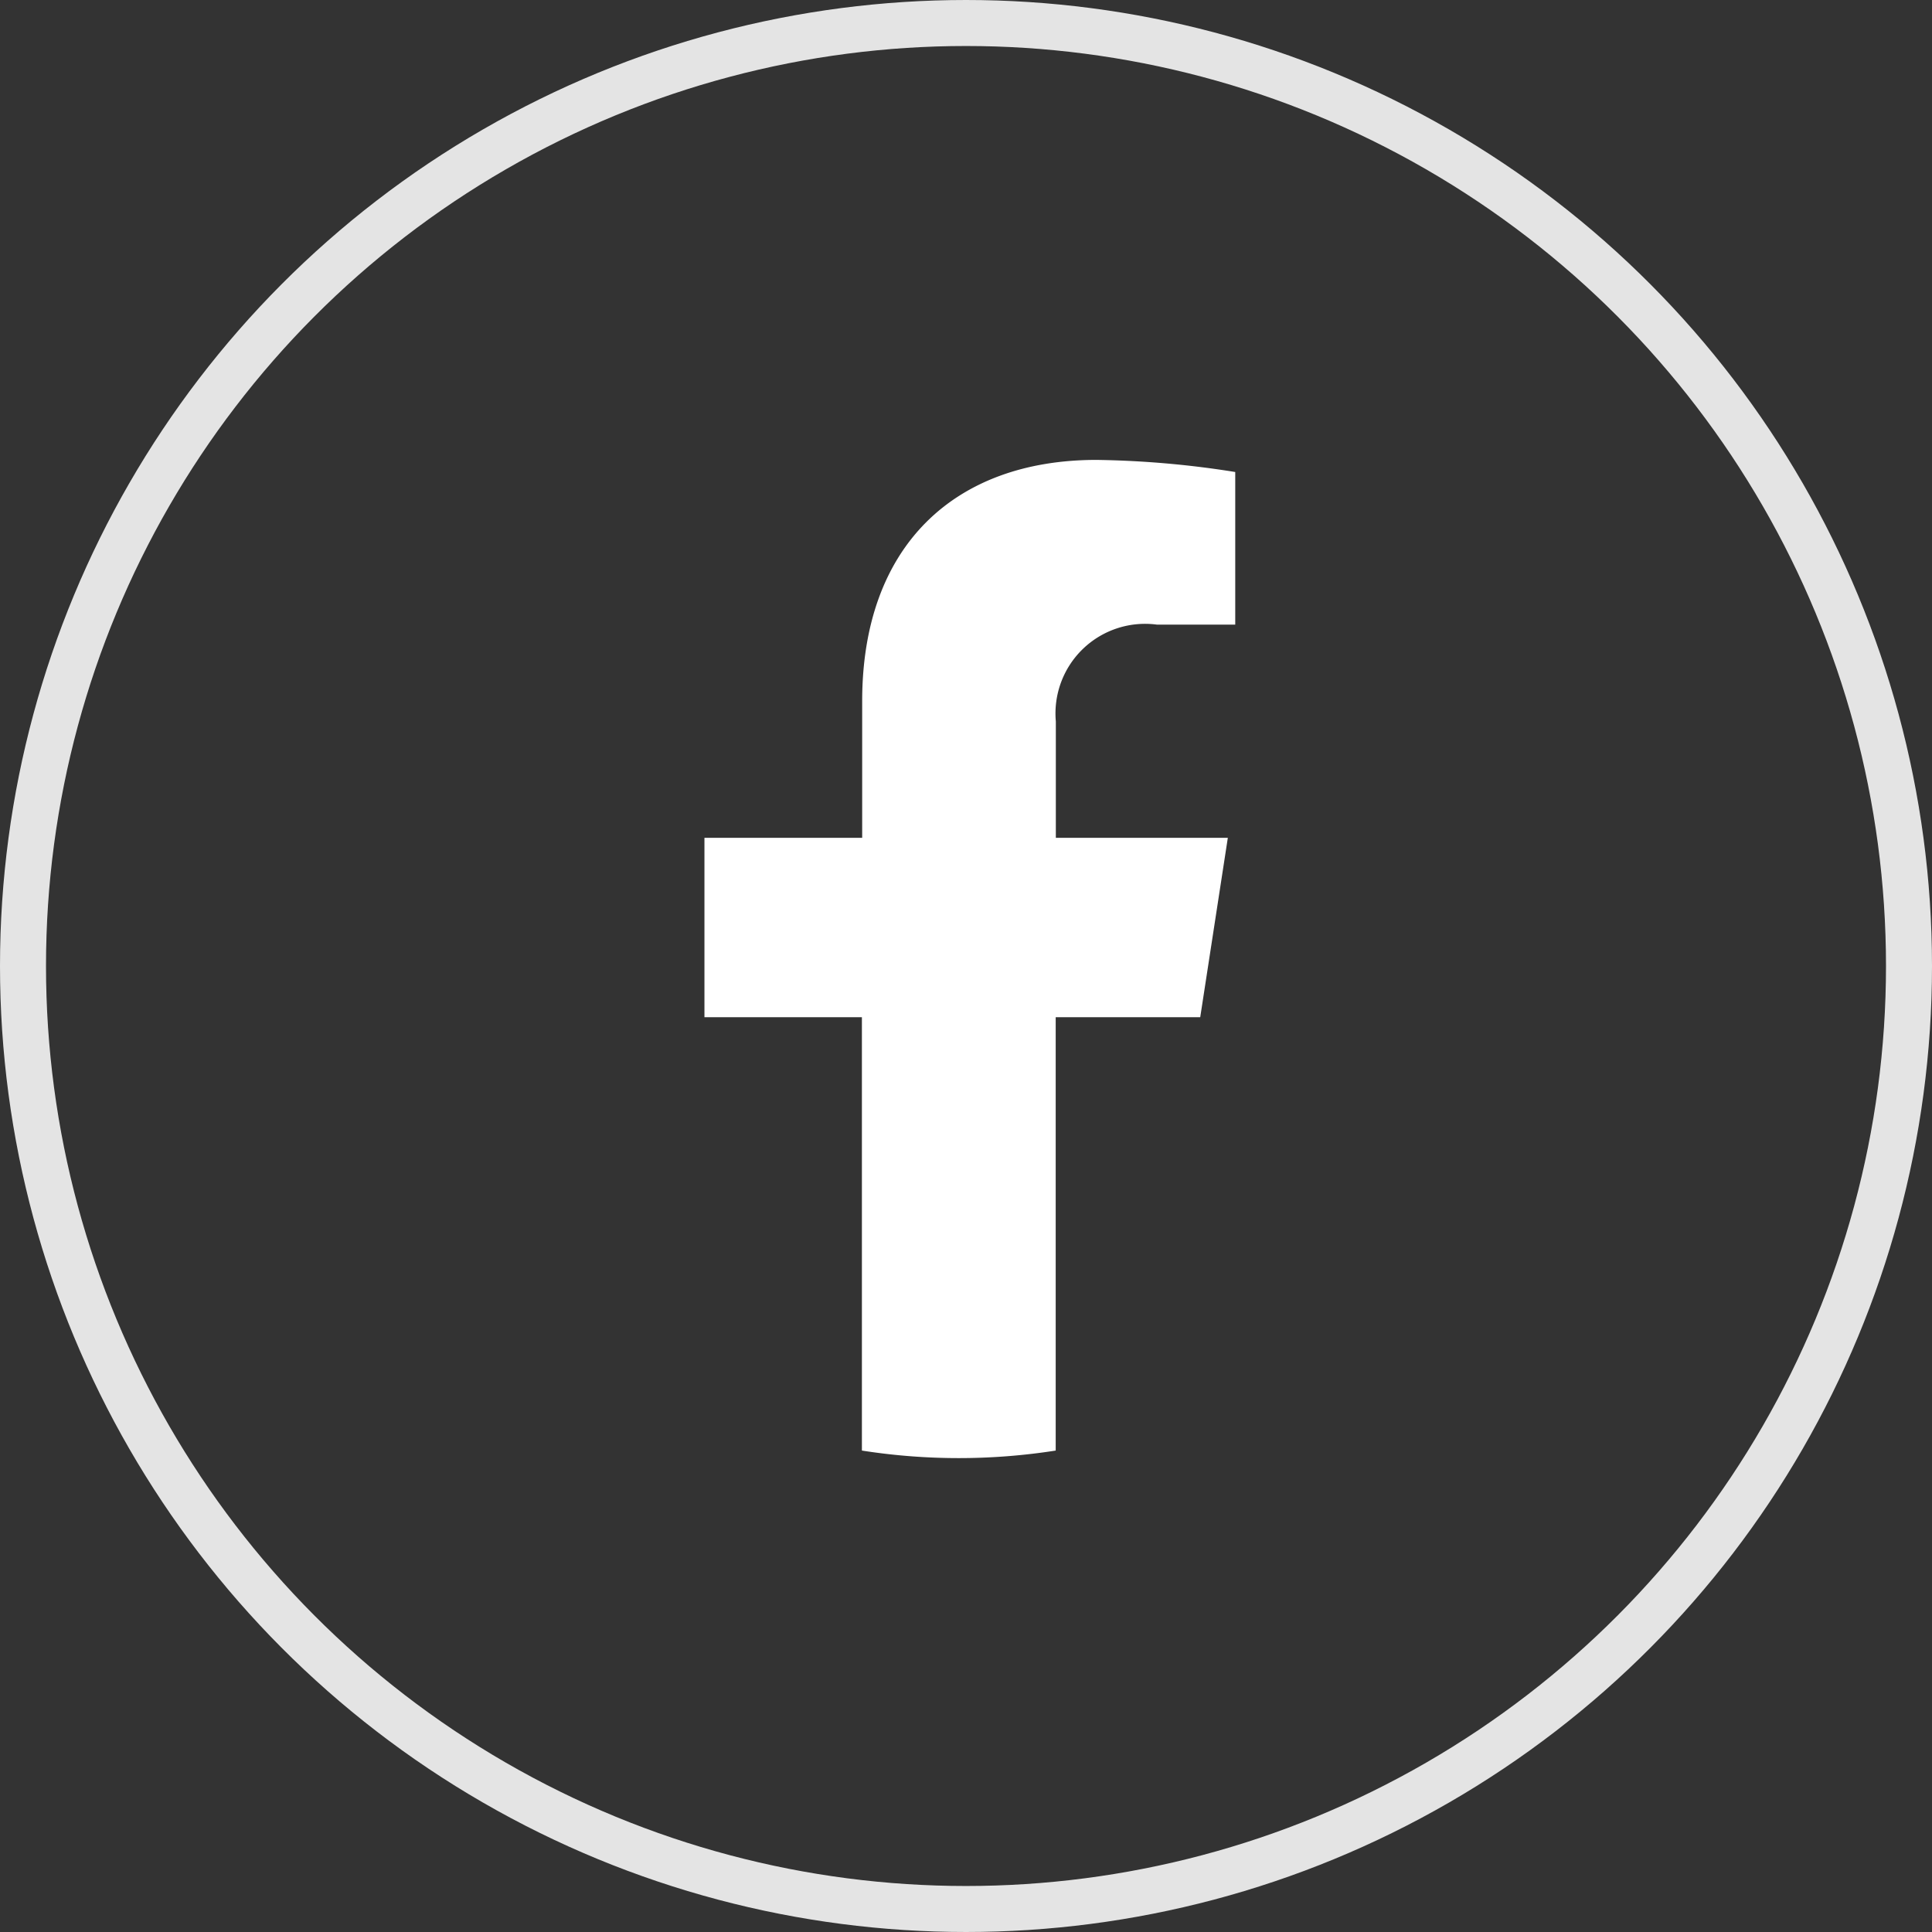 <svg xmlns="http://www.w3.org/2000/svg" width="42" height="42" viewBox="0 0 42 42">
  <rect x="0" y="0" width="42" height="42" fill="#333333" stroke="none"/>
  <g id="グループ_1217" data-name="グループ 1217" transform="translate(-1241 -13032)">
    <g id="楕円形_7" data-name="楕円形 7" transform="translate(1241 13032)" fill="none" stroke="#e4e4e4" stroke-width="1">
      <circle cx="21" cy="21" r="21" stroke="none"/>
      <circle cx="21" cy="21" r="20.5" fill="none"/>
    </g>
    <path id="パス_24" data-name="パス 24" d="M161.778,112.113l.6-3.9h-3.739v-2.529a1.948,1.948,0,0,1,2.2-2.105h1.7v-3.318a20.733,20.733,0,0,0-3.018-.263c-3.08,0-5.092,1.866-5.092,5.245v2.97H151v3.9h3.423v9.421a13.629,13.629,0,0,0,4.213,0v-9.421Z" transform="translate(1105.314 12942)" fill="#fff"/>
  </g>
</svg>

